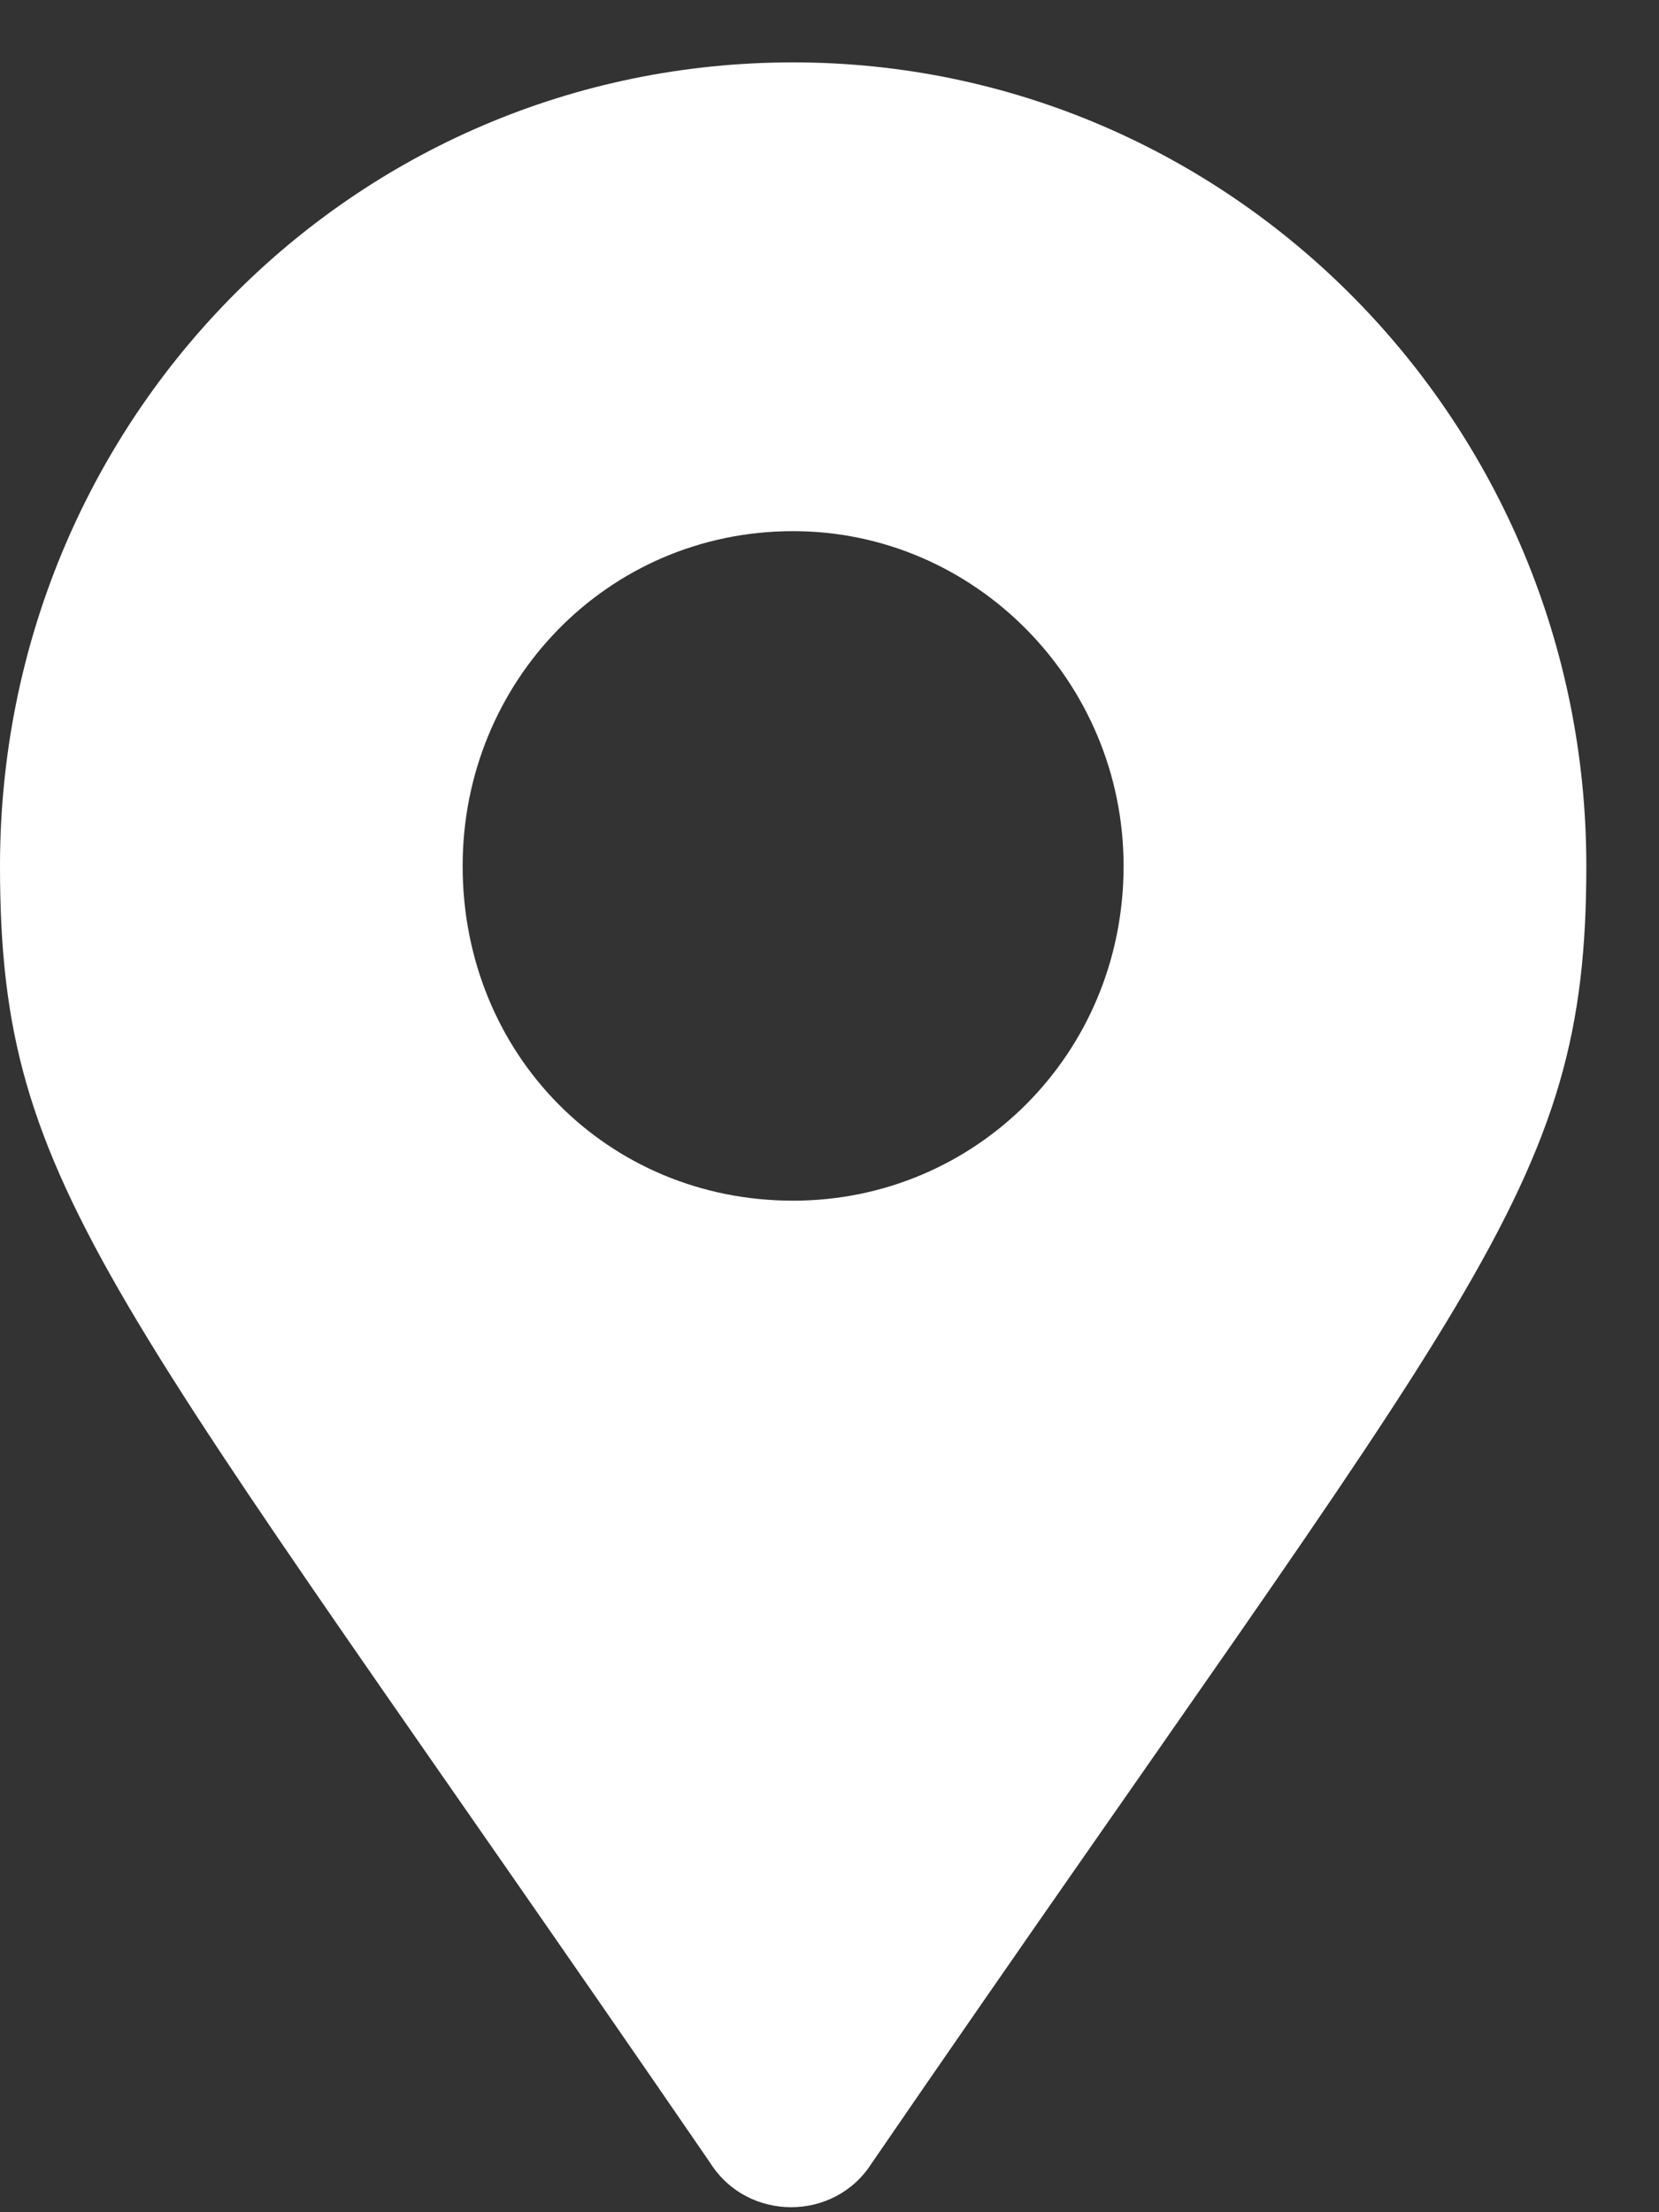 <?xml version="1.0" encoding="UTF-8"?> <svg xmlns="http://www.w3.org/2000/svg" width="15" height="20" viewBox="0 0 15 20" fill="none"><rect x="0" y="0" width="15" height="20" fill="#333333" stroke="none"/><path d="M6.424 19.558C6.761 20.087 7.545 20.087 7.881 19.558C13.334 11.612 14.343 10.78 14.343 7.829C14.343 3.818 11.131 0.564 7.171 0.564C3.175 0.564 0 3.818 0 7.829C0 10.78 0.971 11.612 6.424 19.558ZM7.171 10.855C5.491 10.855 4.183 9.531 4.183 7.829C4.183 6.164 5.491 4.802 7.171 4.802C8.815 4.802 10.159 6.164 10.159 7.829C10.159 9.531 8.815 10.855 7.171 10.855Z" fill="white"></path></svg> 